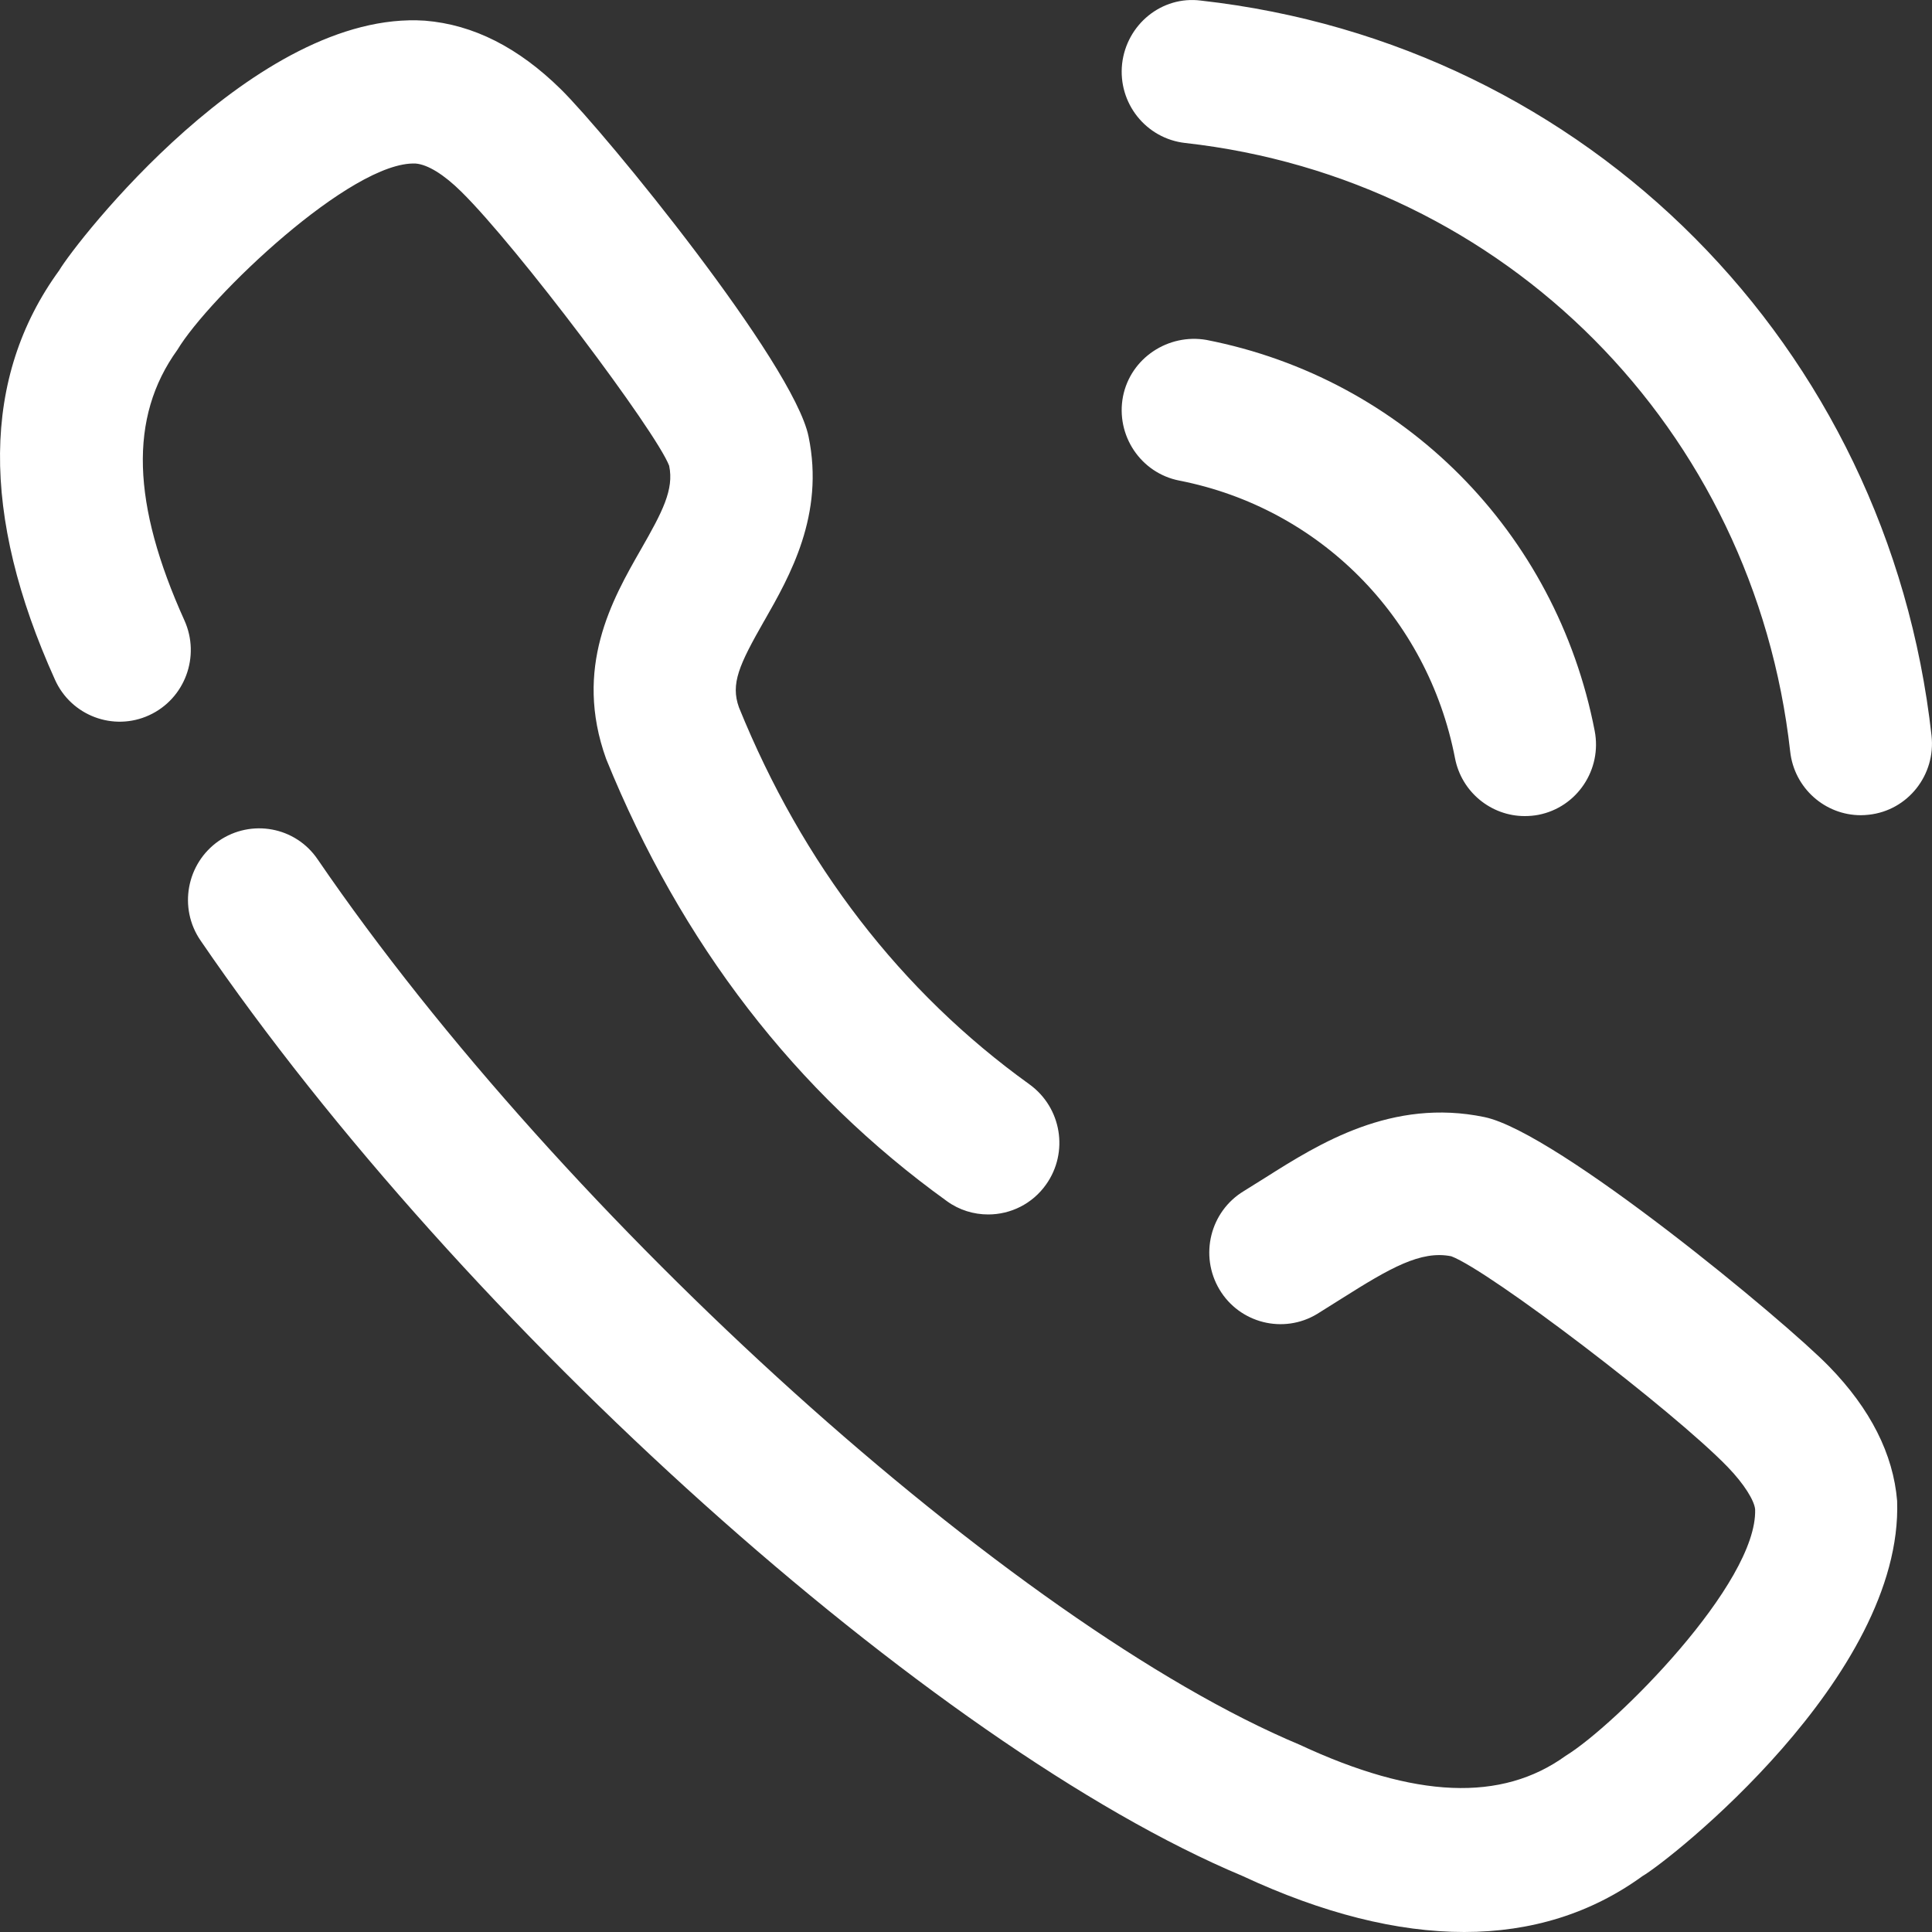 <?xml version="1.0" encoding="UTF-8"?> <svg xmlns="http://www.w3.org/2000/svg" width="20" height="20" viewBox="0 0 20 20" fill="none"><rect x="0" y="0" width="20" height="20" fill="#333333" stroke="none"/> <path fill-rule="evenodd" clip-rule="evenodd" d="M11.616 0.661C11.662 0.253 12.027 -0.046 12.431 0.006C16.435 0.453 19.546 3.582 19.995 7.614C20.041 8.022 19.75 8.39 19.346 8.434C19.318 8.437 19.29 8.439 19.263 8.439C18.893 8.439 18.574 8.159 18.532 7.78C18.159 4.442 15.584 1.85 12.268 1.48C11.863 1.434 11.572 1.068 11.616 0.661ZM1.836 3.622C1.331 4.322 1.366 5.22 1.909 6.422C2.077 6.795 1.914 7.234 1.544 7.404C1.174 7.574 0.736 7.409 0.569 7.036C-0.203 5.328 -0.19 3.902 0.612 2.8C0.781 2.513 2.65 0.098 4.399 0.214C4.904 0.255 5.368 0.494 5.804 0.922C6.266 1.376 8.214 3.76 8.37 4.518C8.538 5.329 8.176 5.963 7.912 6.426L7.911 6.427C7.651 6.883 7.561 7.078 7.65 7.324C8.308 8.944 9.323 10.266 10.658 11.226C10.989 11.466 11.066 11.928 10.829 12.262C10.686 12.464 10.46 12.572 10.23 12.572C10.082 12.572 9.931 12.528 9.802 12.434C8.237 11.307 7.051 9.769 6.275 7.857C5.934 6.912 6.339 6.204 6.635 5.687C6.857 5.299 6.979 5.068 6.927 4.821C6.79 4.464 5.353 2.552 4.775 1.984C4.596 1.807 4.428 1.703 4.303 1.693C3.641 1.663 2.162 3.078 1.836 3.622ZM13.105 12.187C13.655 11.839 14.41 11.365 15.367 11.564C16.118 11.72 18.485 13.681 18.937 14.148C19.362 14.585 19.599 15.052 19.639 15.537C19.703 17.357 17.279 19.262 17.002 19.422C16.473 19.806 15.853 20 15.157 20C14.464 20 13.694 19.808 12.86 19.419C9.653 18.075 4.802 13.727 2.076 9.736C1.845 9.4 1.93 8.938 2.265 8.705C2.6 8.475 3.059 8.557 3.289 8.897C5.835 12.622 10.49 16.819 13.453 18.061C14.652 18.62 15.545 18.655 16.208 18.176C16.724 17.86 18.195 16.389 18.169 15.624C18.16 15.534 18.058 15.365 17.884 15.185C17.318 14.601 15.421 13.155 15.024 13.005C14.708 12.941 14.386 13.129 13.89 13.442L13.635 13.602C13.286 13.813 12.832 13.698 12.624 13.349C12.414 12.997 12.527 12.541 12.876 12.33L13.105 12.187ZM15.062 7.848C15.13 8.202 15.439 8.448 15.783 8.448C15.831 8.448 15.879 8.444 15.926 8.435C16.326 8.357 16.586 7.966 16.508 7.565C16.109 5.507 14.532 3.919 12.49 3.519C12.096 3.45 11.704 3.704 11.625 4.105C11.548 4.507 11.809 4.897 12.208 4.975C13.658 5.259 14.779 6.387 15.062 7.848Z" fill="white"></path> </svg> 